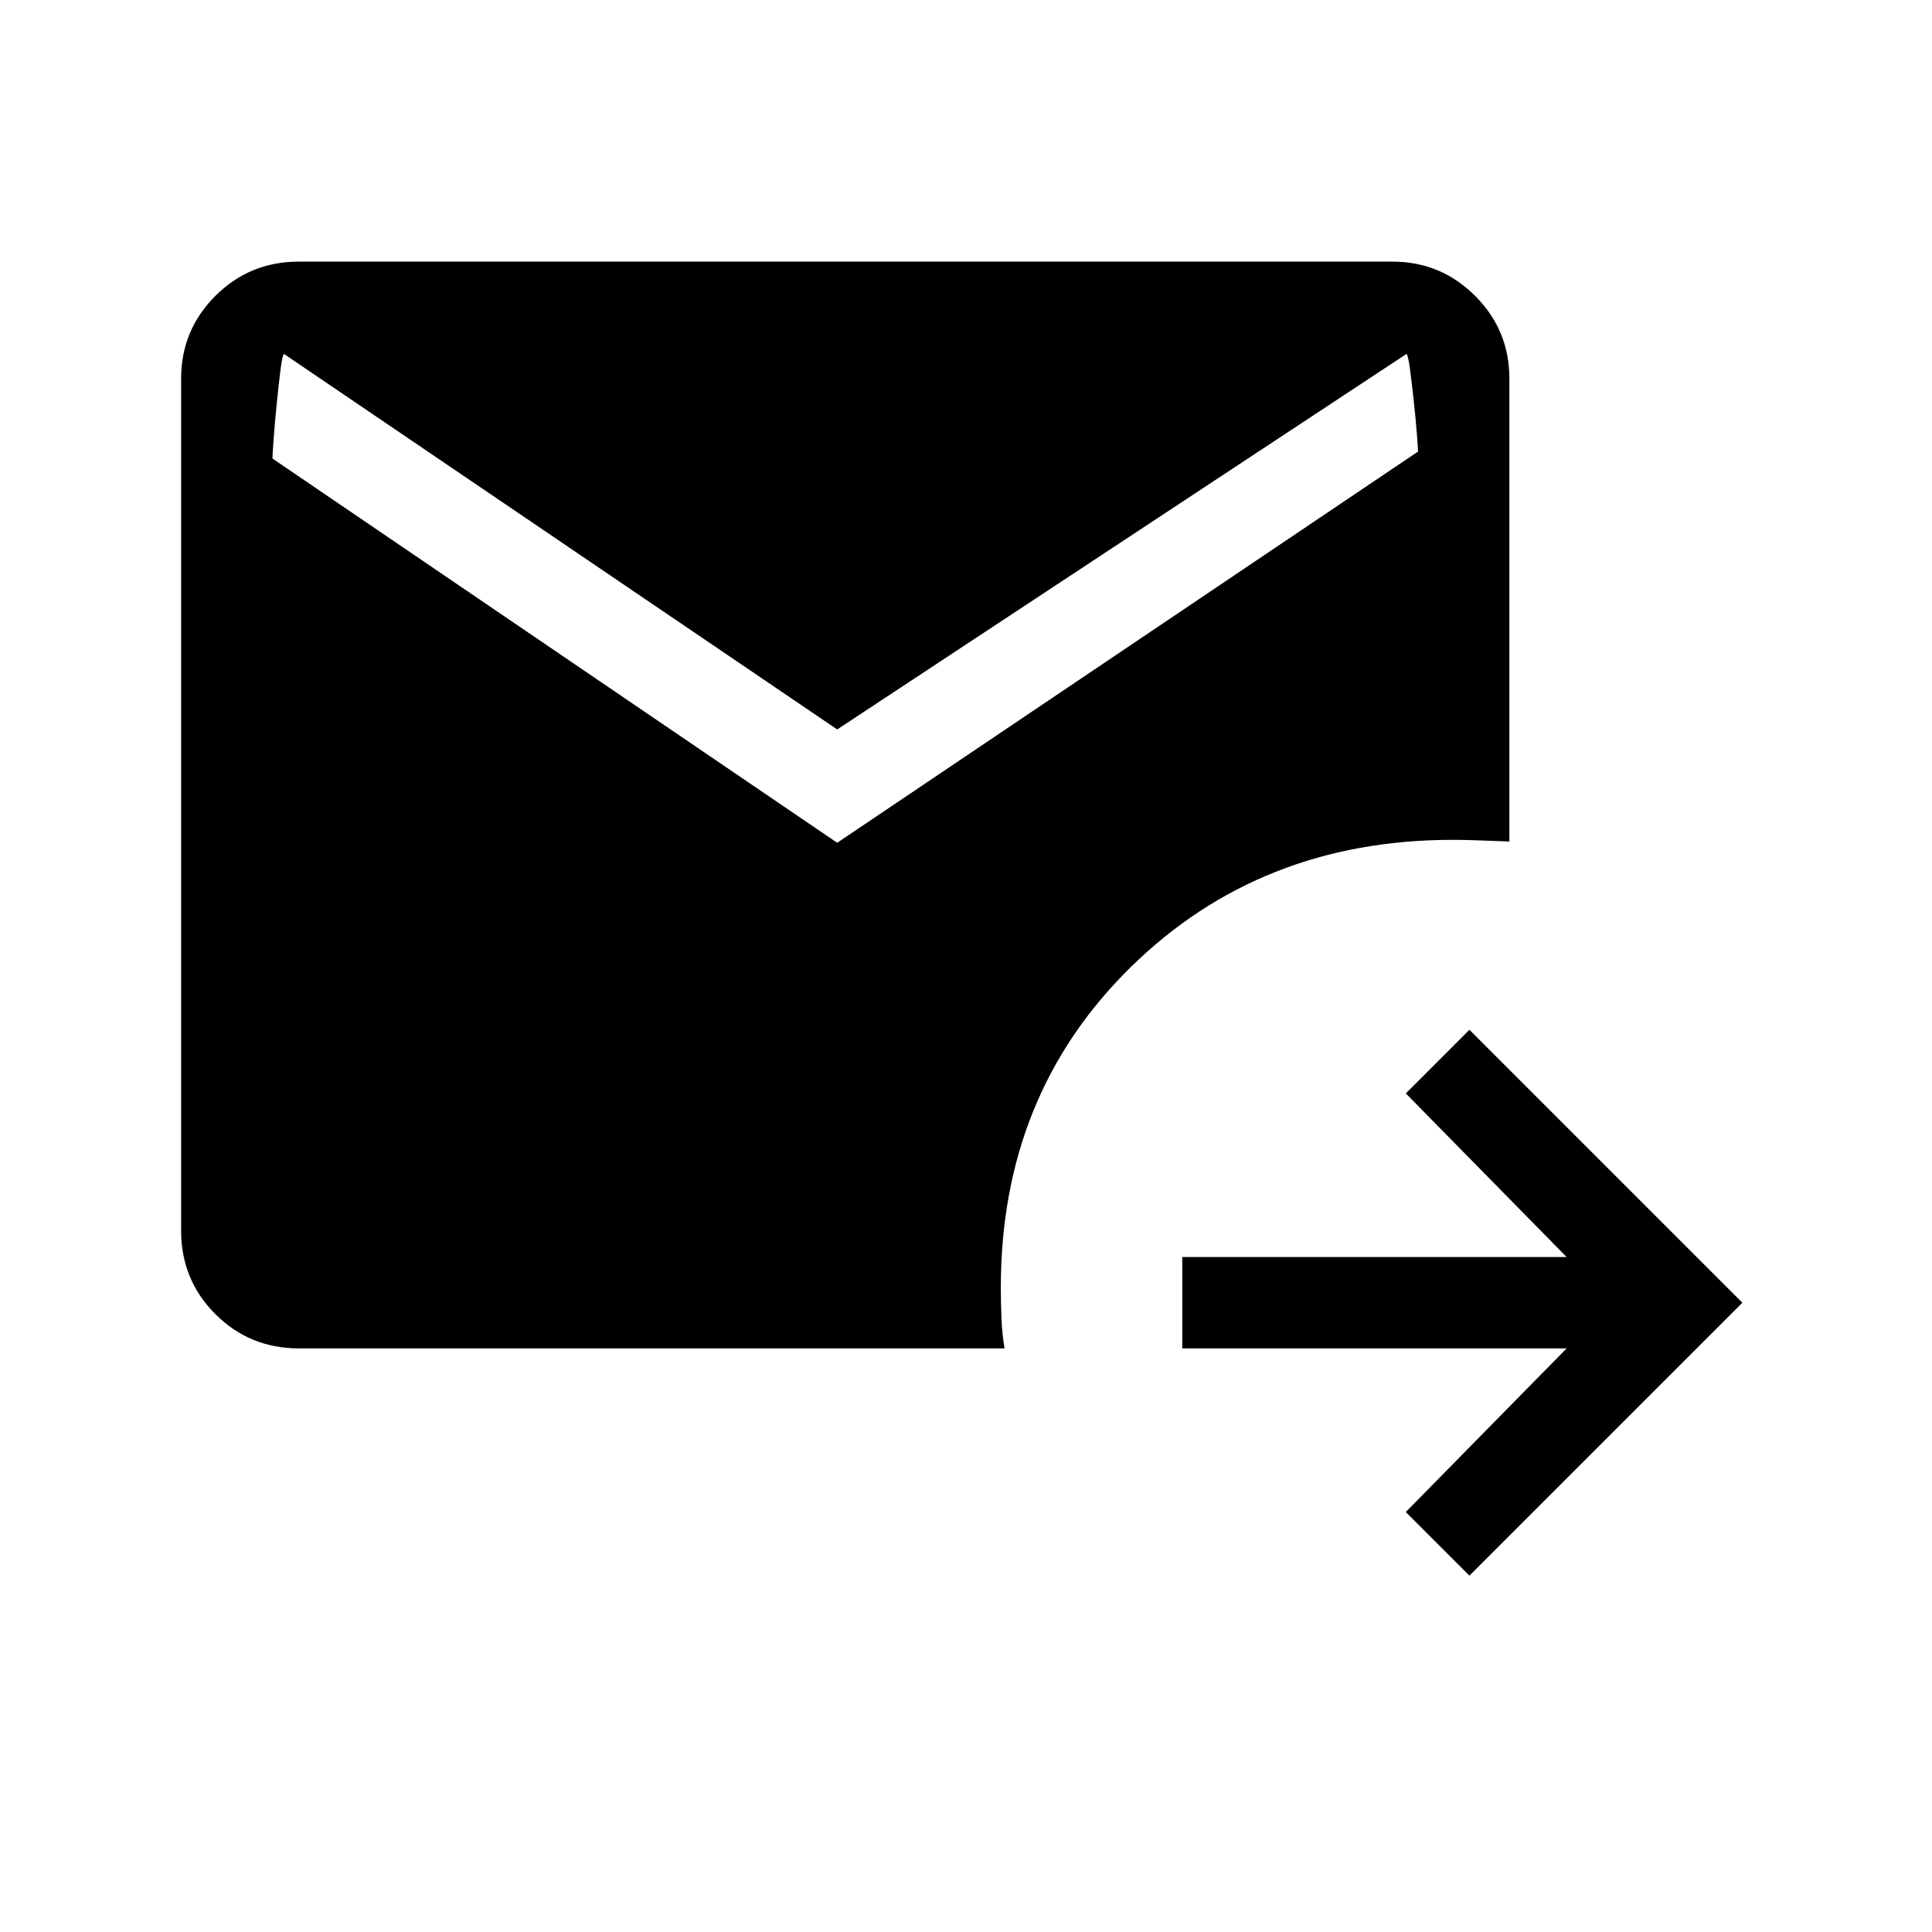 <svg xmlns="http://www.w3.org/2000/svg" height="48px" viewBox="0 -960 960 960" width="48px" fill="#000000"><path d="m730.15-177.08-31.61-31.61L778.46-290h-191v-45.38h191l-79.92-81.31 31.61-31.62 135.62 135.62-135.62 135.61ZM416-541.23l288.62-194.39q0-1.15-.58-8.71-.58-7.56-1.54-16.36-.96-8.8-1.92-16.17-.96-7.37-2.12-7.76h1.16L416-597.54 140.38-784.62h1.16q-1.16.39-2.12 8.02-.96 7.63-1.92 17.23-.96 9.6-1.54 17.64-.58 8.04-.58 9.57L416-541.23ZM148.46-290q-24.41 0-41.44-17.02Q90-324.05 90-348.46v-423.46q0-24.03 17.02-41.06Q124.05-830 148.46-830h543.46q24.03 0 41.06 17.02Q750-795.95 750-771.92v230.07q-6.73-.23-14.04-.53-7.31-.31-14.04-.31-95.69 0-160.15 63.34-64.46 63.35-64.46 159.04 0 7.57.31 15.32.3 7.76 1.53 14.99H148.46Z"/></svg>